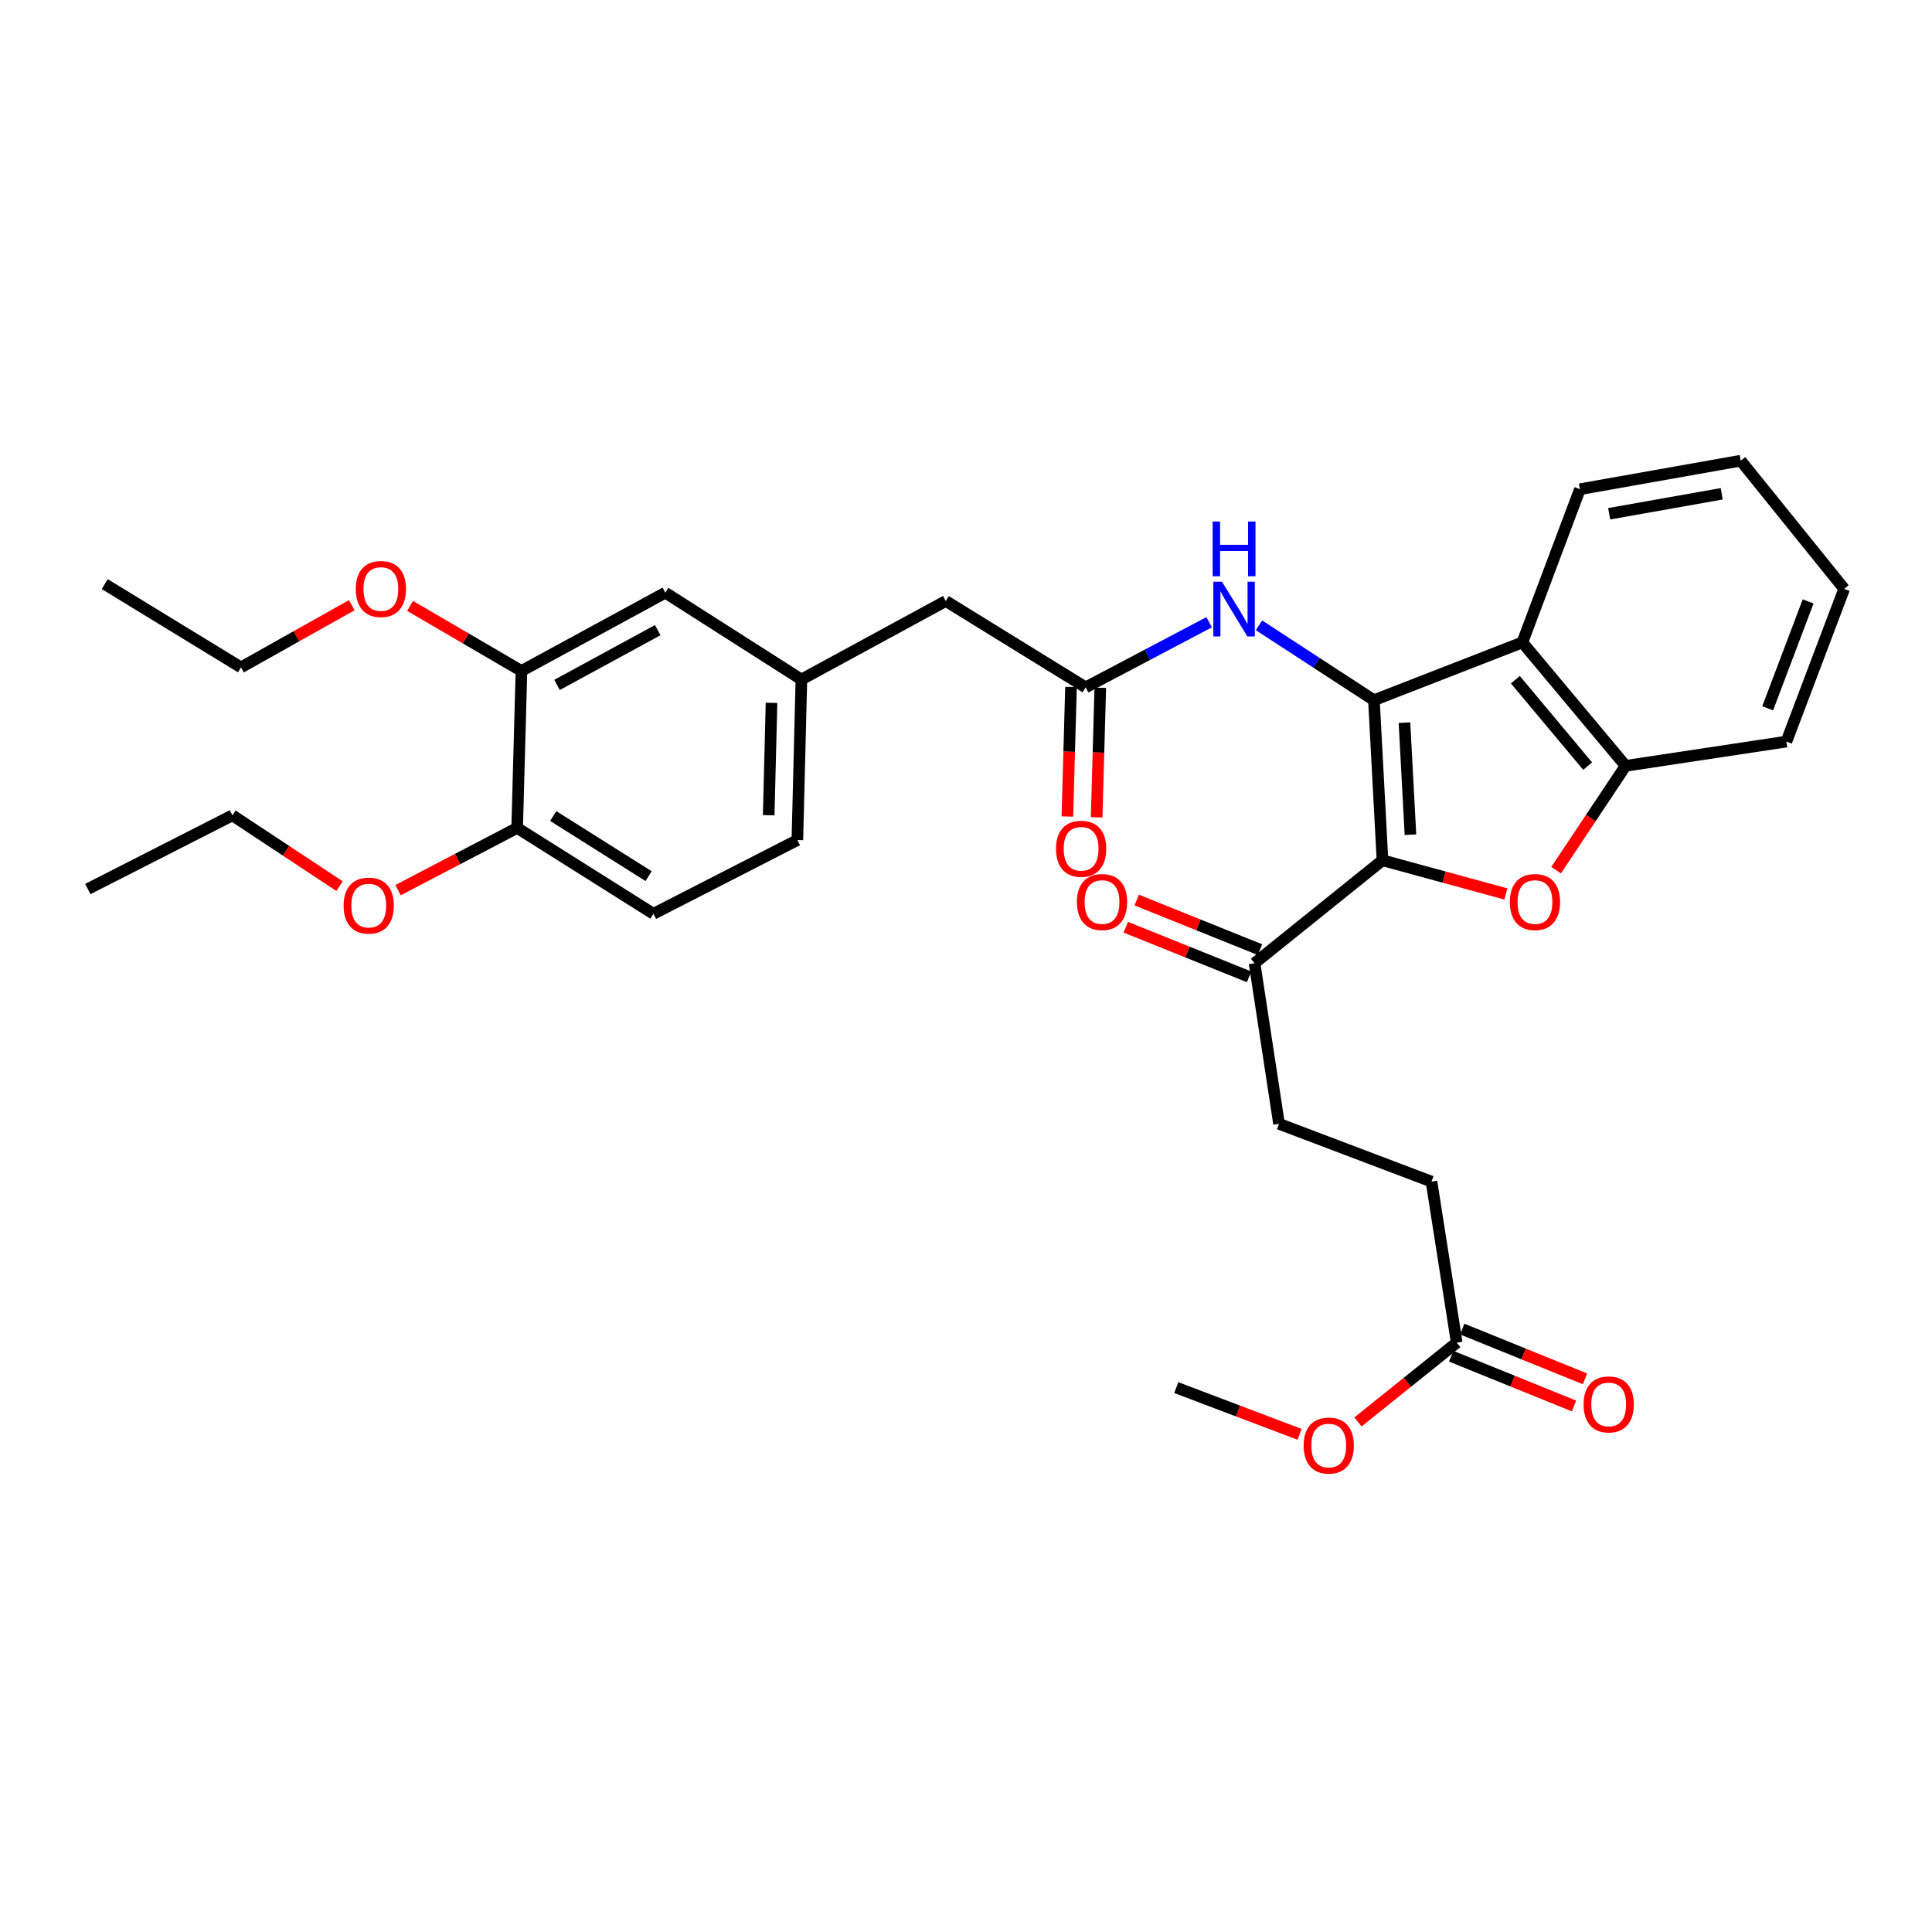 <?xml version='1.0' encoding='iso-8859-1'?>
<svg version='1.1' baseProfile='full'
              xmlns='http://www.w3.org/2000/svg'
                      xmlns:rdkit='http://www.rdkit.org/xml'
                      xmlns:xlink='http://www.w3.org/1999/xlink'
                  xml:space='preserve'
width='1000px' height='1000px' viewBox='0 0 1000 1000'>
<!-- END OF HEADER -->
<rect style='opacity:1.0;fill:#FFFFFF;stroke:none' width='1000' height='1000' x='0' y='0'> </rect>
<path class='bond-0' d='M 711.142,362.427 L 715.572,445.282' style='fill:none;fill-rule:evenodd;stroke:#000000;stroke-width:6px;stroke-linecap:butt;stroke-linejoin:miter;stroke-opacity:1' />
<path class='bond-0' d='M 726.943,374.046 L 730.044,432.045' style='fill:none;fill-rule:evenodd;stroke:#000000;stroke-width:6px;stroke-linecap:butt;stroke-linejoin:miter;stroke-opacity:1' />
<path class='bond-2' d='M 711.142,362.427 L 787.968,332.507' style='fill:none;fill-rule:evenodd;stroke:#000000;stroke-width:6px;stroke-linecap:butt;stroke-linejoin:miter;stroke-opacity:1' />
<path class='bond-4' d='M 711.142,362.427 L 681.398,343.047' style='fill:none;fill-rule:evenodd;stroke:#000000;stroke-width:6px;stroke-linecap:butt;stroke-linejoin:miter;stroke-opacity:1' />
<path class='bond-4' d='M 681.398,343.047 L 651.654,323.666' style='fill:none;fill-rule:evenodd;stroke:#0000FF;stroke-width:6px;stroke-linecap:butt;stroke-linejoin:miter;stroke-opacity:1' />
<path class='bond-1' d='M 715.572,445.282 L 747.51,453.996' style='fill:none;fill-rule:evenodd;stroke:#000000;stroke-width:6px;stroke-linecap:butt;stroke-linejoin:miter;stroke-opacity:1' />
<path class='bond-1' d='M 747.51,453.996 L 779.449,462.71' style='fill:none;fill-rule:evenodd;stroke:#FF0000;stroke-width:6px;stroke-linecap:butt;stroke-linejoin:miter;stroke-opacity:1' />
<path class='bond-5' d='M 715.572,445.282 L 649.348,498.571' style='fill:none;fill-rule:evenodd;stroke:#000000;stroke-width:6px;stroke-linecap:butt;stroke-linejoin:miter;stroke-opacity:1' />
<path class='bond-32' d='M 805.444,450.38 L 823.426,423.389' style='fill:none;fill-rule:evenodd;stroke:#FF0000;stroke-width:6px;stroke-linecap:butt;stroke-linejoin:miter;stroke-opacity:1' />
<path class='bond-32' d='M 823.426,423.389 L 841.408,396.398' style='fill:none;fill-rule:evenodd;stroke:#000000;stroke-width:6px;stroke-linecap:butt;stroke-linejoin:miter;stroke-opacity:1' />
<path class='bond-3' d='M 787.968,332.507 L 841.408,396.398' style='fill:none;fill-rule:evenodd;stroke:#000000;stroke-width:6px;stroke-linecap:butt;stroke-linejoin:miter;stroke-opacity:1' />
<path class='bond-3' d='M 784.357,351.816 L 821.765,396.539' style='fill:none;fill-rule:evenodd;stroke:#000000;stroke-width:6px;stroke-linecap:butt;stroke-linejoin:miter;stroke-opacity:1' />
<path class='bond-22' d='M 787.968,332.507 L 817.77,253.214' style='fill:none;fill-rule:evenodd;stroke:#000000;stroke-width:6px;stroke-linecap:butt;stroke-linejoin:miter;stroke-opacity:1' />
<path class='bond-24' d='M 841.408,396.398 L 924.634,383.842' style='fill:none;fill-rule:evenodd;stroke:#000000;stroke-width:6px;stroke-linecap:butt;stroke-linejoin:miter;stroke-opacity:1' />
<path class='bond-6' d='M 625.843,322.069 L 593.886,338.922' style='fill:none;fill-rule:evenodd;stroke:#0000FF;stroke-width:6px;stroke-linecap:butt;stroke-linejoin:miter;stroke-opacity:1' />
<path class='bond-6' d='M 593.886,338.922 L 561.929,355.774' style='fill:none;fill-rule:evenodd;stroke:#000000;stroke-width:6px;stroke-linecap:butt;stroke-linejoin:miter;stroke-opacity:1' />
<path class='bond-13' d='M 652.177,491.54 L 620.271,478.704' style='fill:none;fill-rule:evenodd;stroke:#000000;stroke-width:6px;stroke-linecap:butt;stroke-linejoin:miter;stroke-opacity:1' />
<path class='bond-13' d='M 620.271,478.704 L 588.365,465.869' style='fill:none;fill-rule:evenodd;stroke:#FF0000;stroke-width:6px;stroke-linecap:butt;stroke-linejoin:miter;stroke-opacity:1' />
<path class='bond-13' d='M 646.52,505.602 L 614.613,492.767' style='fill:none;fill-rule:evenodd;stroke:#000000;stroke-width:6px;stroke-linecap:butt;stroke-linejoin:miter;stroke-opacity:1' />
<path class='bond-13' d='M 614.613,492.767 L 582.707,479.932' style='fill:none;fill-rule:evenodd;stroke:#FF0000;stroke-width:6px;stroke-linecap:butt;stroke-linejoin:miter;stroke-opacity:1' />
<path class='bond-15' d='M 649.348,498.571 L 662.022,581.687' style='fill:none;fill-rule:evenodd;stroke:#000000;stroke-width:6px;stroke-linecap:butt;stroke-linejoin:miter;stroke-opacity:1' />
<path class='bond-11' d='M 554.353,355.562 L 553.412,389.093' style='fill:none;fill-rule:evenodd;stroke:#000000;stroke-width:6px;stroke-linecap:butt;stroke-linejoin:miter;stroke-opacity:1' />
<path class='bond-11' d='M 553.412,389.093 L 552.472,422.624' style='fill:none;fill-rule:evenodd;stroke:#FF0000;stroke-width:6px;stroke-linecap:butt;stroke-linejoin:miter;stroke-opacity:1' />
<path class='bond-11' d='M 569.505,355.987 L 568.564,389.518' style='fill:none;fill-rule:evenodd;stroke:#000000;stroke-width:6px;stroke-linecap:butt;stroke-linejoin:miter;stroke-opacity:1' />
<path class='bond-11' d='M 568.564,389.518 L 567.624,423.049' style='fill:none;fill-rule:evenodd;stroke:#FF0000;stroke-width:6px;stroke-linecap:butt;stroke-linejoin:miter;stroke-opacity:1' />
<path class='bond-16' d='M 561.929,355.774 L 489.533,311.084' style='fill:none;fill-rule:evenodd;stroke:#000000;stroke-width:6px;stroke-linecap:butt;stroke-linejoin:miter;stroke-opacity:1' />
<path class='bond-7' d='M 269.902,347.278 L 344.37,306.772' style='fill:none;fill-rule:evenodd;stroke:#000000;stroke-width:6px;stroke-linecap:butt;stroke-linejoin:miter;stroke-opacity:1' />
<path class='bond-7' d='M 288.315,354.517 L 340.442,326.164' style='fill:none;fill-rule:evenodd;stroke:#000000;stroke-width:6px;stroke-linecap:butt;stroke-linejoin:miter;stroke-opacity:1' />
<path class='bond-20' d='M 269.902,347.278 L 241.076,330.446' style='fill:none;fill-rule:evenodd;stroke:#000000;stroke-width:6px;stroke-linecap:butt;stroke-linejoin:miter;stroke-opacity:1' />
<path class='bond-20' d='M 241.076,330.446 L 212.25,313.614' style='fill:none;fill-rule:evenodd;stroke:#FF0000;stroke-width:6px;stroke-linecap:butt;stroke-linejoin:miter;stroke-opacity:1' />
<path class='bond-34' d='M 269.902,347.278 L 267.679,428.533' style='fill:none;fill-rule:evenodd;stroke:#000000;stroke-width:6px;stroke-linecap:butt;stroke-linejoin:miter;stroke-opacity:1' />
<path class='bond-8' d='M 753.997,694.951 L 740.936,611.599' style='fill:none;fill-rule:evenodd;stroke:#000000;stroke-width:6px;stroke-linecap:butt;stroke-linejoin:miter;stroke-opacity:1' />
<path class='bond-14' d='M 751.15,701.975 L 782.919,714.855' style='fill:none;fill-rule:evenodd;stroke:#000000;stroke-width:6px;stroke-linecap:butt;stroke-linejoin:miter;stroke-opacity:1' />
<path class='bond-14' d='M 782.919,714.855 L 814.689,727.735' style='fill:none;fill-rule:evenodd;stroke:#FF0000;stroke-width:6px;stroke-linecap:butt;stroke-linejoin:miter;stroke-opacity:1' />
<path class='bond-14' d='M 756.845,687.927 L 788.614,700.807' style='fill:none;fill-rule:evenodd;stroke:#000000;stroke-width:6px;stroke-linecap:butt;stroke-linejoin:miter;stroke-opacity:1' />
<path class='bond-14' d='M 788.614,700.807 L 820.384,713.687' style='fill:none;fill-rule:evenodd;stroke:#FF0000;stroke-width:6px;stroke-linecap:butt;stroke-linejoin:miter;stroke-opacity:1' />
<path class='bond-21' d='M 753.997,694.951 L 728.439,715.473' style='fill:none;fill-rule:evenodd;stroke:#000000;stroke-width:6px;stroke-linecap:butt;stroke-linejoin:miter;stroke-opacity:1' />
<path class='bond-21' d='M 728.439,715.473 L 702.881,735.995' style='fill:none;fill-rule:evenodd;stroke:#FF0000;stroke-width:6px;stroke-linecap:butt;stroke-linejoin:miter;stroke-opacity:1' />
<path class='bond-9' d='M 267.679,428.533 L 338.222,472.979' style='fill:none;fill-rule:evenodd;stroke:#000000;stroke-width:6px;stroke-linecap:butt;stroke-linejoin:miter;stroke-opacity:1' />
<path class='bond-9' d='M 286.341,422.375 L 335.721,453.488' style='fill:none;fill-rule:evenodd;stroke:#000000;stroke-width:6px;stroke-linecap:butt;stroke-linejoin:miter;stroke-opacity:1' />
<path class='bond-23' d='M 267.679,428.533 L 236.854,444.635' style='fill:none;fill-rule:evenodd;stroke:#000000;stroke-width:6px;stroke-linecap:butt;stroke-linejoin:miter;stroke-opacity:1' />
<path class='bond-23' d='M 236.854,444.635 L 206.028,460.737' style='fill:none;fill-rule:evenodd;stroke:#FF0000;stroke-width:6px;stroke-linecap:butt;stroke-linejoin:miter;stroke-opacity:1' />
<path class='bond-10' d='M 344.37,306.772 L 414.804,351.715' style='fill:none;fill-rule:evenodd;stroke:#000000;stroke-width:6px;stroke-linecap:butt;stroke-linejoin:miter;stroke-opacity:1' />
<path class='bond-12' d='M 414.804,351.715 L 489.533,311.084' style='fill:none;fill-rule:evenodd;stroke:#000000;stroke-width:6px;stroke-linecap:butt;stroke-linejoin:miter;stroke-opacity:1' />
<path class='bond-19' d='M 414.804,351.715 L 412.715,434.806' style='fill:none;fill-rule:evenodd;stroke:#000000;stroke-width:6px;stroke-linecap:butt;stroke-linejoin:miter;stroke-opacity:1' />
<path class='bond-19' d='M 399.337,363.798 L 397.875,421.962' style='fill:none;fill-rule:evenodd;stroke:#000000;stroke-width:6px;stroke-linecap:butt;stroke-linejoin:miter;stroke-opacity:1' />
<path class='bond-18' d='M 662.022,581.687 L 740.936,611.599' style='fill:none;fill-rule:evenodd;stroke:#000000;stroke-width:6px;stroke-linecap:butt;stroke-linejoin:miter;stroke-opacity:1' />
<path class='bond-17' d='M 338.222,472.979 L 412.715,434.806' style='fill:none;fill-rule:evenodd;stroke:#000000;stroke-width:6px;stroke-linecap:butt;stroke-linejoin:miter;stroke-opacity:1' />
<path class='bond-25' d='M 182.068,313.255 L 153.404,329.344' style='fill:none;fill-rule:evenodd;stroke:#FF0000;stroke-width:6px;stroke-linecap:butt;stroke-linejoin:miter;stroke-opacity:1' />
<path class='bond-25' d='M 153.404,329.344 L 124.739,345.433' style='fill:none;fill-rule:evenodd;stroke:#000000;stroke-width:6px;stroke-linecap:butt;stroke-linejoin:miter;stroke-opacity:1' />
<path class='bond-27' d='M 672.647,742.41 L 640.74,730.314' style='fill:none;fill-rule:evenodd;stroke:#FF0000;stroke-width:6px;stroke-linecap:butt;stroke-linejoin:miter;stroke-opacity:1' />
<path class='bond-27' d='M 640.74,730.314 L 608.834,718.218' style='fill:none;fill-rule:evenodd;stroke:#000000;stroke-width:6px;stroke-linecap:butt;stroke-linejoin:miter;stroke-opacity:1' />
<path class='bond-28' d='M 817.77,253.214 L 900.996,238.443' style='fill:none;fill-rule:evenodd;stroke:#000000;stroke-width:6px;stroke-linecap:butt;stroke-linejoin:miter;stroke-opacity:1' />
<path class='bond-28' d='M 832.903,265.923 L 891.161,255.584' style='fill:none;fill-rule:evenodd;stroke:#000000;stroke-width:6px;stroke-linecap:butt;stroke-linejoin:miter;stroke-opacity:1' />
<path class='bond-26' d='M 175.747,458.667 L 148.028,440.341' style='fill:none;fill-rule:evenodd;stroke:#FF0000;stroke-width:6px;stroke-linecap:butt;stroke-linejoin:miter;stroke-opacity:1' />
<path class='bond-26' d='M 148.028,440.341 L 120.31,422.015' style='fill:none;fill-rule:evenodd;stroke:#000000;stroke-width:6px;stroke-linecap:butt;stroke-linejoin:miter;stroke-opacity:1' />
<path class='bond-33' d='M 924.634,383.842 L 954.545,304.793' style='fill:none;fill-rule:evenodd;stroke:#000000;stroke-width:6px;stroke-linecap:butt;stroke-linejoin:miter;stroke-opacity:1' />
<path class='bond-33' d='M 914.944,366.62 L 935.882,311.286' style='fill:none;fill-rule:evenodd;stroke:#000000;stroke-width:6px;stroke-linecap:butt;stroke-linejoin:miter;stroke-opacity:1' />
<path class='bond-31' d='M 124.739,345.433 L 54.204,302.334' style='fill:none;fill-rule:evenodd;stroke:#000000;stroke-width:6px;stroke-linecap:butt;stroke-linejoin:miter;stroke-opacity:1' />
<path class='bond-30' d='M 120.31,422.015 L 45.455,460.162' style='fill:none;fill-rule:evenodd;stroke:#000000;stroke-width:6px;stroke-linecap:butt;stroke-linejoin:miter;stroke-opacity:1' />
<path class='bond-29' d='M 900.996,238.443 L 954.545,304.793' style='fill:none;fill-rule:evenodd;stroke:#000000;stroke-width:6px;stroke-linecap:butt;stroke-linejoin:miter;stroke-opacity:1' />
<path  class='atom-2' d='M 781.494 466.895
Q 781.494 460.095, 784.854 456.295
Q 788.214 452.495, 794.494 452.495
Q 800.774 452.495, 804.134 456.295
Q 807.494 460.095, 807.494 466.895
Q 807.494 473.775, 804.094 477.695
Q 800.694 481.575, 794.494 481.575
Q 788.254 481.575, 784.854 477.695
Q 781.494 473.815, 781.494 466.895
M 794.494 478.375
Q 798.814 478.375, 801.134 475.495
Q 803.494 472.575, 803.494 466.895
Q 803.494 461.335, 801.134 458.535
Q 798.814 455.695, 794.494 455.695
Q 790.174 455.695, 787.814 458.495
Q 785.494 461.295, 785.494 466.895
Q 785.494 472.615, 787.814 475.495
Q 790.174 478.375, 794.494 478.375
' fill='#FF0000'/>
<path  class='atom-5' d='M 632.494 301.101
L 641.774 316.101
Q 642.694 317.581, 644.174 320.261
Q 645.654 322.941, 645.734 323.101
L 645.734 301.101
L 649.494 301.101
L 649.494 329.421
L 645.614 329.421
L 635.654 313.021
Q 634.494 311.101, 633.254 308.901
Q 632.054 306.701, 631.694 306.021
L 631.694 329.421
L 628.014 329.421
L 628.014 301.101
L 632.494 301.101
' fill='#0000FF'/>
<path  class='atom-5' d='M 627.674 269.949
L 631.514 269.949
L 631.514 281.989
L 645.994 281.989
L 645.994 269.949
L 649.834 269.949
L 649.834 298.269
L 645.994 298.269
L 645.994 285.189
L 631.514 285.189
L 631.514 298.269
L 627.674 298.269
L 627.674 269.949
' fill='#0000FF'/>
<path  class='atom-12' d='M 546.588 439.324
Q 546.588 432.524, 549.948 428.724
Q 553.308 424.924, 559.588 424.924
Q 565.868 424.924, 569.228 428.724
Q 572.588 432.524, 572.588 439.324
Q 572.588 446.204, 569.188 450.124
Q 565.788 454.004, 559.588 454.004
Q 553.348 454.004, 549.948 450.124
Q 546.588 446.244, 546.588 439.324
M 559.588 450.804
Q 563.908 450.804, 566.228 447.924
Q 568.588 445.004, 568.588 439.324
Q 568.588 433.764, 566.228 430.964
Q 563.908 428.124, 559.588 428.124
Q 555.268 428.124, 552.908 430.924
Q 550.588 433.724, 550.588 439.324
Q 550.588 445.044, 552.908 447.924
Q 555.268 450.804, 559.588 450.804
' fill='#FF0000'/>
<path  class='atom-14' d='M 557.409 466.895
Q 557.409 460.095, 560.769 456.295
Q 564.129 452.495, 570.409 452.495
Q 576.689 452.495, 580.049 456.295
Q 583.409 460.095, 583.409 466.895
Q 583.409 473.775, 580.009 477.695
Q 576.609 481.575, 570.409 481.575
Q 564.169 481.575, 560.769 477.695
Q 557.409 473.815, 557.409 466.895
M 570.409 478.375
Q 574.729 478.375, 577.049 475.495
Q 579.409 472.575, 579.409 466.895
Q 579.409 461.335, 577.049 458.535
Q 574.729 455.695, 570.409 455.695
Q 566.089 455.695, 563.729 458.495
Q 561.409 461.295, 561.409 466.895
Q 561.409 472.615, 563.729 475.495
Q 566.089 478.375, 570.409 478.375
' fill='#FF0000'/>
<path  class='atom-15' d='M 819.659 726.922
Q 819.659 720.122, 823.019 716.322
Q 826.379 712.522, 832.659 712.522
Q 838.939 712.522, 842.299 716.322
Q 845.659 720.122, 845.659 726.922
Q 845.659 733.802, 842.259 737.722
Q 838.859 741.602, 832.659 741.602
Q 826.419 741.602, 823.019 737.722
Q 819.659 733.842, 819.659 726.922
M 832.659 738.402
Q 836.979 738.402, 839.299 735.522
Q 841.659 732.602, 841.659 726.922
Q 841.659 721.362, 839.299 718.562
Q 836.979 715.722, 832.659 715.722
Q 828.339 715.722, 825.979 718.522
Q 823.659 721.322, 823.659 726.922
Q 823.659 732.642, 825.979 735.522
Q 828.339 738.402, 832.659 738.402
' fill='#FF0000'/>
<path  class='atom-21' d='M 184.144 304.873
Q 184.144 298.073, 187.504 294.273
Q 190.864 290.473, 197.144 290.473
Q 203.424 290.473, 206.784 294.273
Q 210.144 298.073, 210.144 304.873
Q 210.144 311.753, 206.744 315.673
Q 203.344 319.553, 197.144 319.553
Q 190.904 319.553, 187.504 315.673
Q 184.144 311.793, 184.144 304.873
M 197.144 316.353
Q 201.464 316.353, 203.784 313.473
Q 206.144 310.553, 206.144 304.873
Q 206.144 299.313, 203.784 296.513
Q 201.464 293.673, 197.144 293.673
Q 192.824 293.673, 190.464 296.473
Q 188.144 299.273, 188.144 304.873
Q 188.144 310.593, 190.464 313.473
Q 192.824 316.353, 197.144 316.353
' fill='#FF0000'/>
<path  class='atom-22' d='M 674.757 748.219
Q 674.757 741.419, 678.117 737.619
Q 681.477 733.819, 687.757 733.819
Q 694.037 733.819, 697.397 737.619
Q 700.757 741.419, 700.757 748.219
Q 700.757 755.099, 697.357 759.019
Q 693.957 762.899, 687.757 762.899
Q 681.517 762.899, 678.117 759.019
Q 674.757 755.139, 674.757 748.219
M 687.757 759.699
Q 692.077 759.699, 694.397 756.819
Q 696.757 753.899, 696.757 748.219
Q 696.757 742.659, 694.397 739.859
Q 692.077 737.019, 687.757 737.019
Q 683.437 737.019, 681.077 739.819
Q 678.757 742.619, 678.757 748.219
Q 678.757 753.939, 681.077 756.819
Q 683.437 759.699, 687.757 759.699
' fill='#FF0000'/>
<path  class='atom-24' d='M 177.862 468.739
Q 177.862 461.939, 181.222 458.139
Q 184.582 454.339, 190.862 454.339
Q 197.142 454.339, 200.502 458.139
Q 203.862 461.939, 203.862 468.739
Q 203.862 475.619, 200.462 479.539
Q 197.062 483.419, 190.862 483.419
Q 184.622 483.419, 181.222 479.539
Q 177.862 475.659, 177.862 468.739
M 190.862 480.219
Q 195.182 480.219, 197.502 477.339
Q 199.862 474.419, 199.862 468.739
Q 199.862 463.179, 197.502 460.379
Q 195.182 457.539, 190.862 457.539
Q 186.542 457.539, 184.182 460.339
Q 181.862 463.139, 181.862 468.739
Q 181.862 474.459, 184.182 477.339
Q 186.542 480.219, 190.862 480.219
' fill='#FF0000'/>
</svg>
